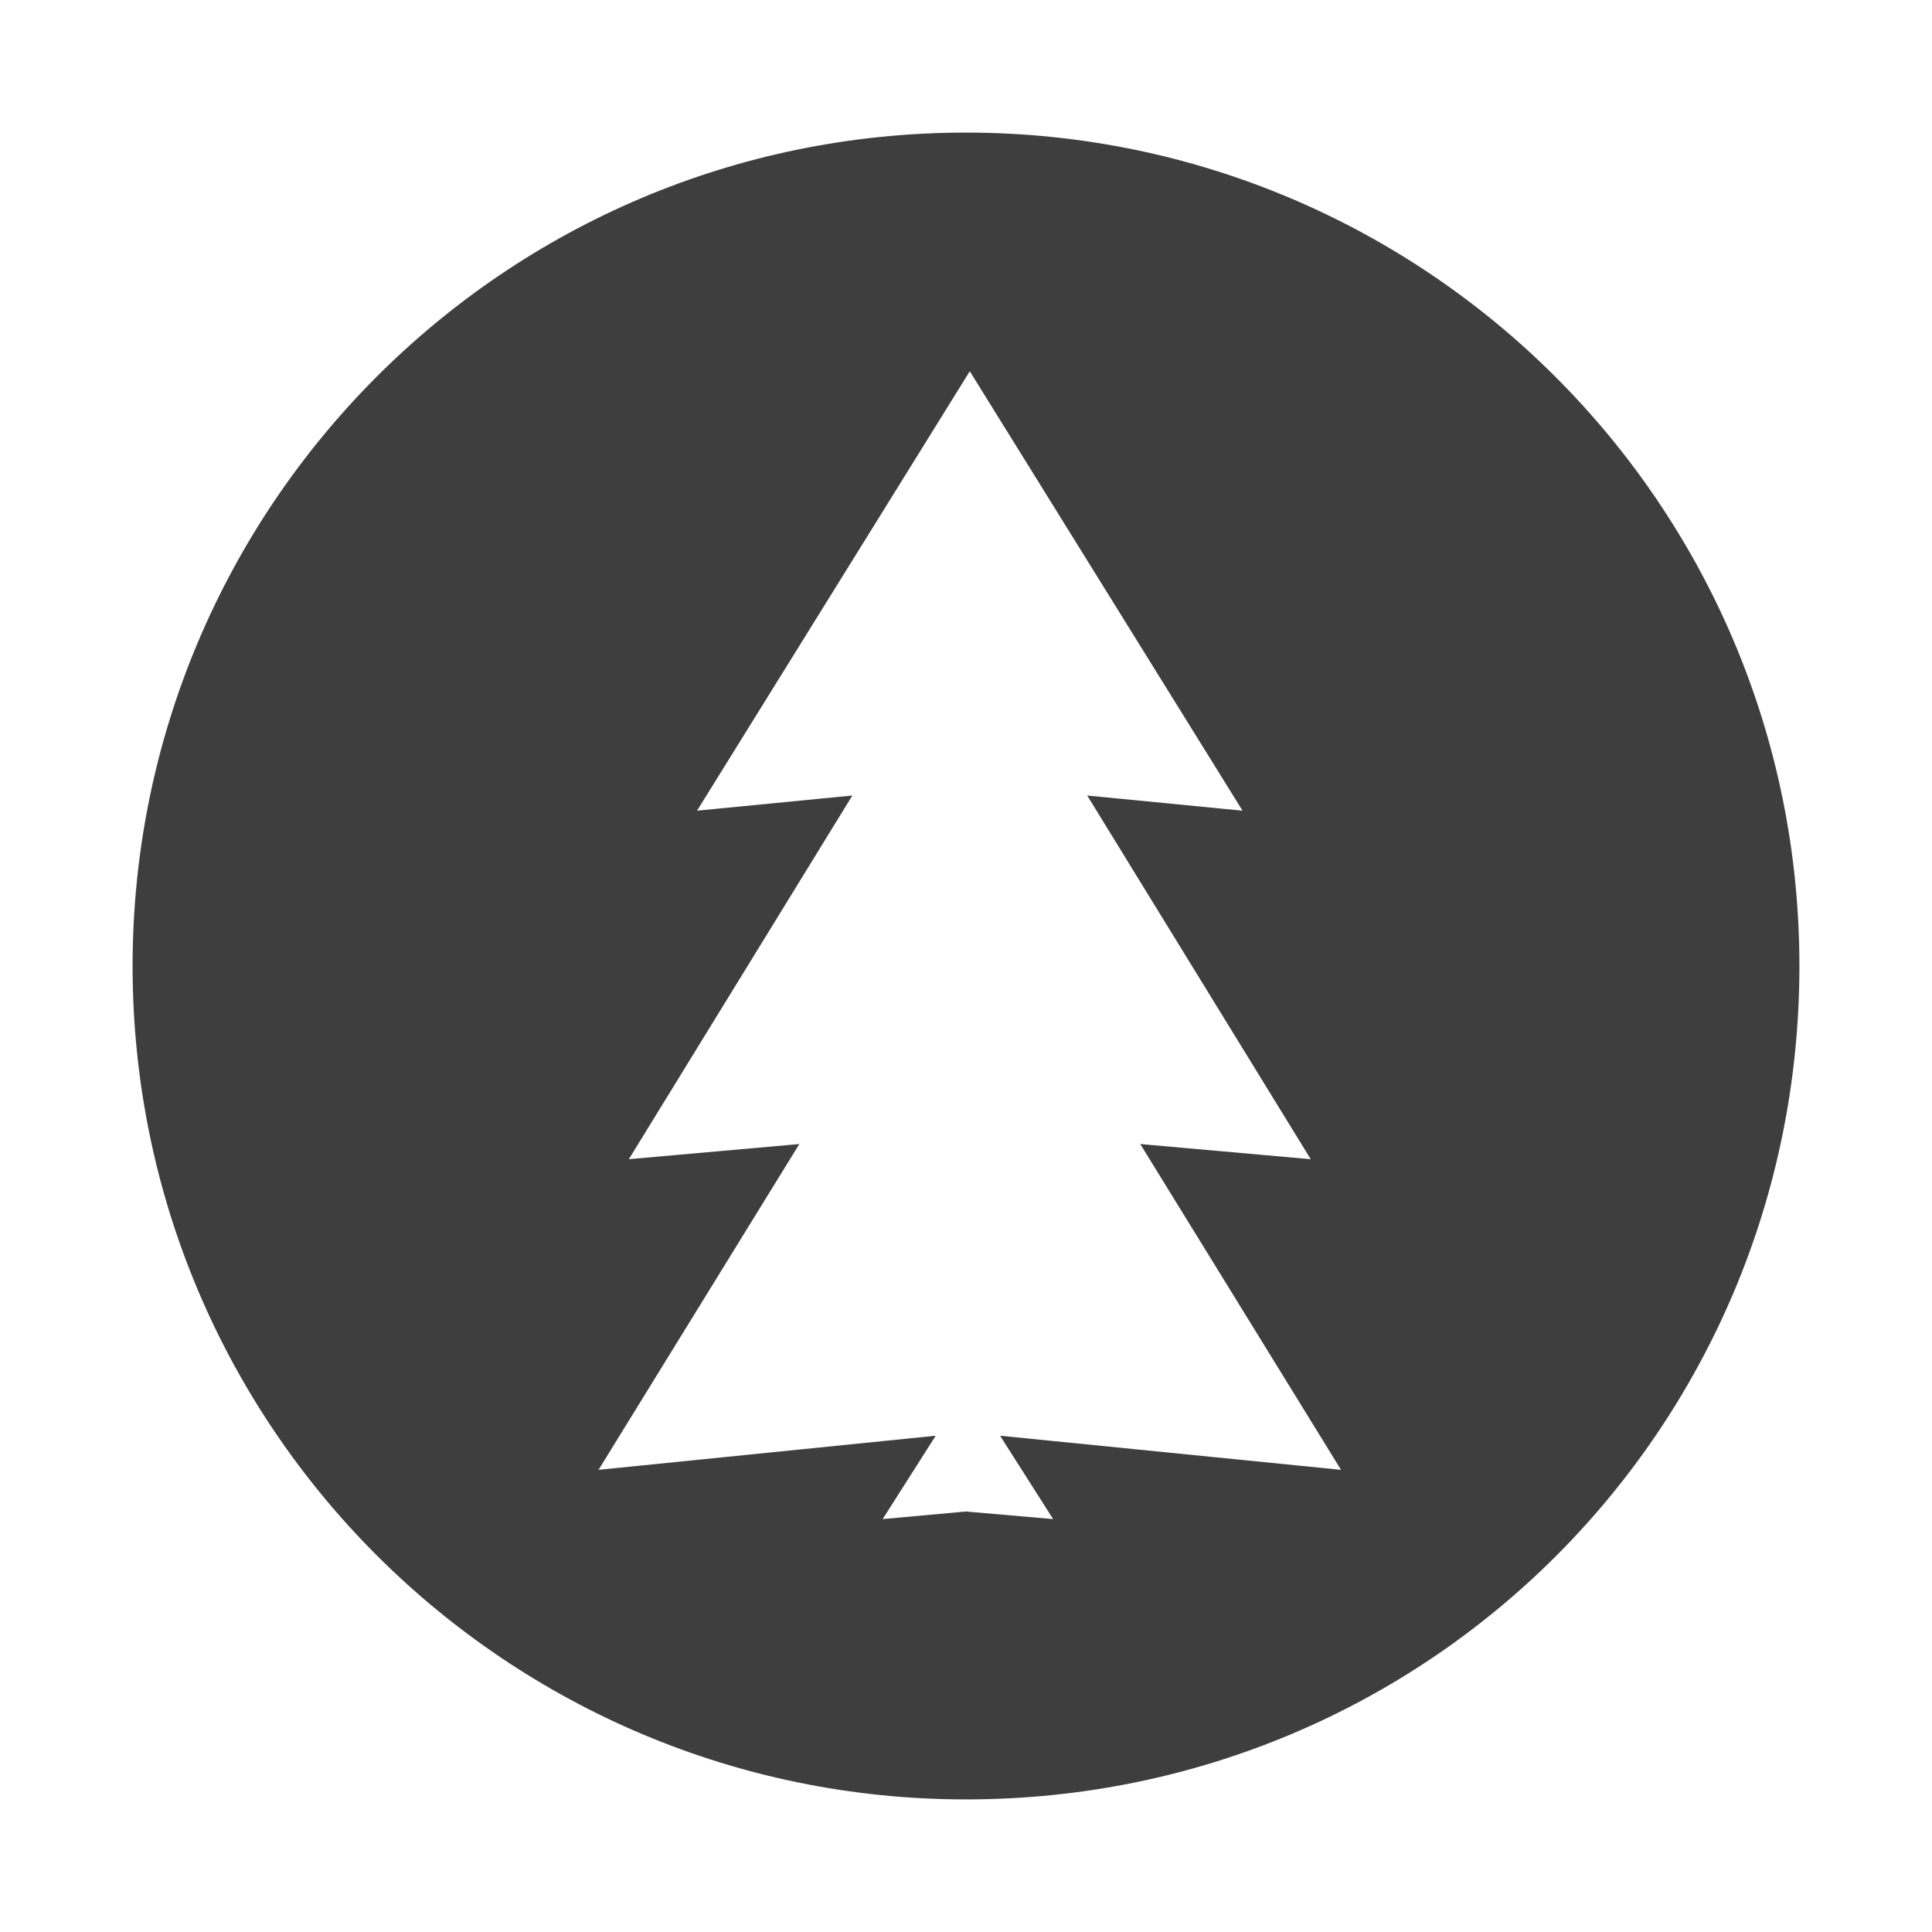 <?xml version="1.0" encoding="utf-8"?>
<!-- Generator: Adobe Illustrator 27.0.1, SVG Export Plug-In . SVG Version: 6.00 Build 0)  -->
<svg version="1.1" id="Ebene_1" xmlns="http://www.w3.org/2000/svg" xmlns:xlink="http://www.w3.org/1999/xlink" x="0px" y="0px"
	 viewBox="0 0 51 51" style="enable-background:new 0 0 51 51;" xml:space="preserve">
<style type="text/css">
	.st0{fill:#3F3E3E;}
</style>
<path class="st0" d="M47.5,25.5c0-12.2-9.9-22-22-22c-12.2,0-22,9.9-22,22c0,12.2,9.9,22,22,22C37.7,47.5,47.5,37.7,47.5,25.5z
	 M15.8,38.8l5.3-8.6l-4.5,0.4l5.9-9.6l-4.1,0.4l7.2-11.6l7.2,11.6L28.7,21l5.9,9.6l-4.5-0.4l5.3,8.6l-9-0.9l1.4,2.2l-2.3-0.2
	l-2.2,0.2l1.4-2.2L15.8,38.8z"/>
</svg>
